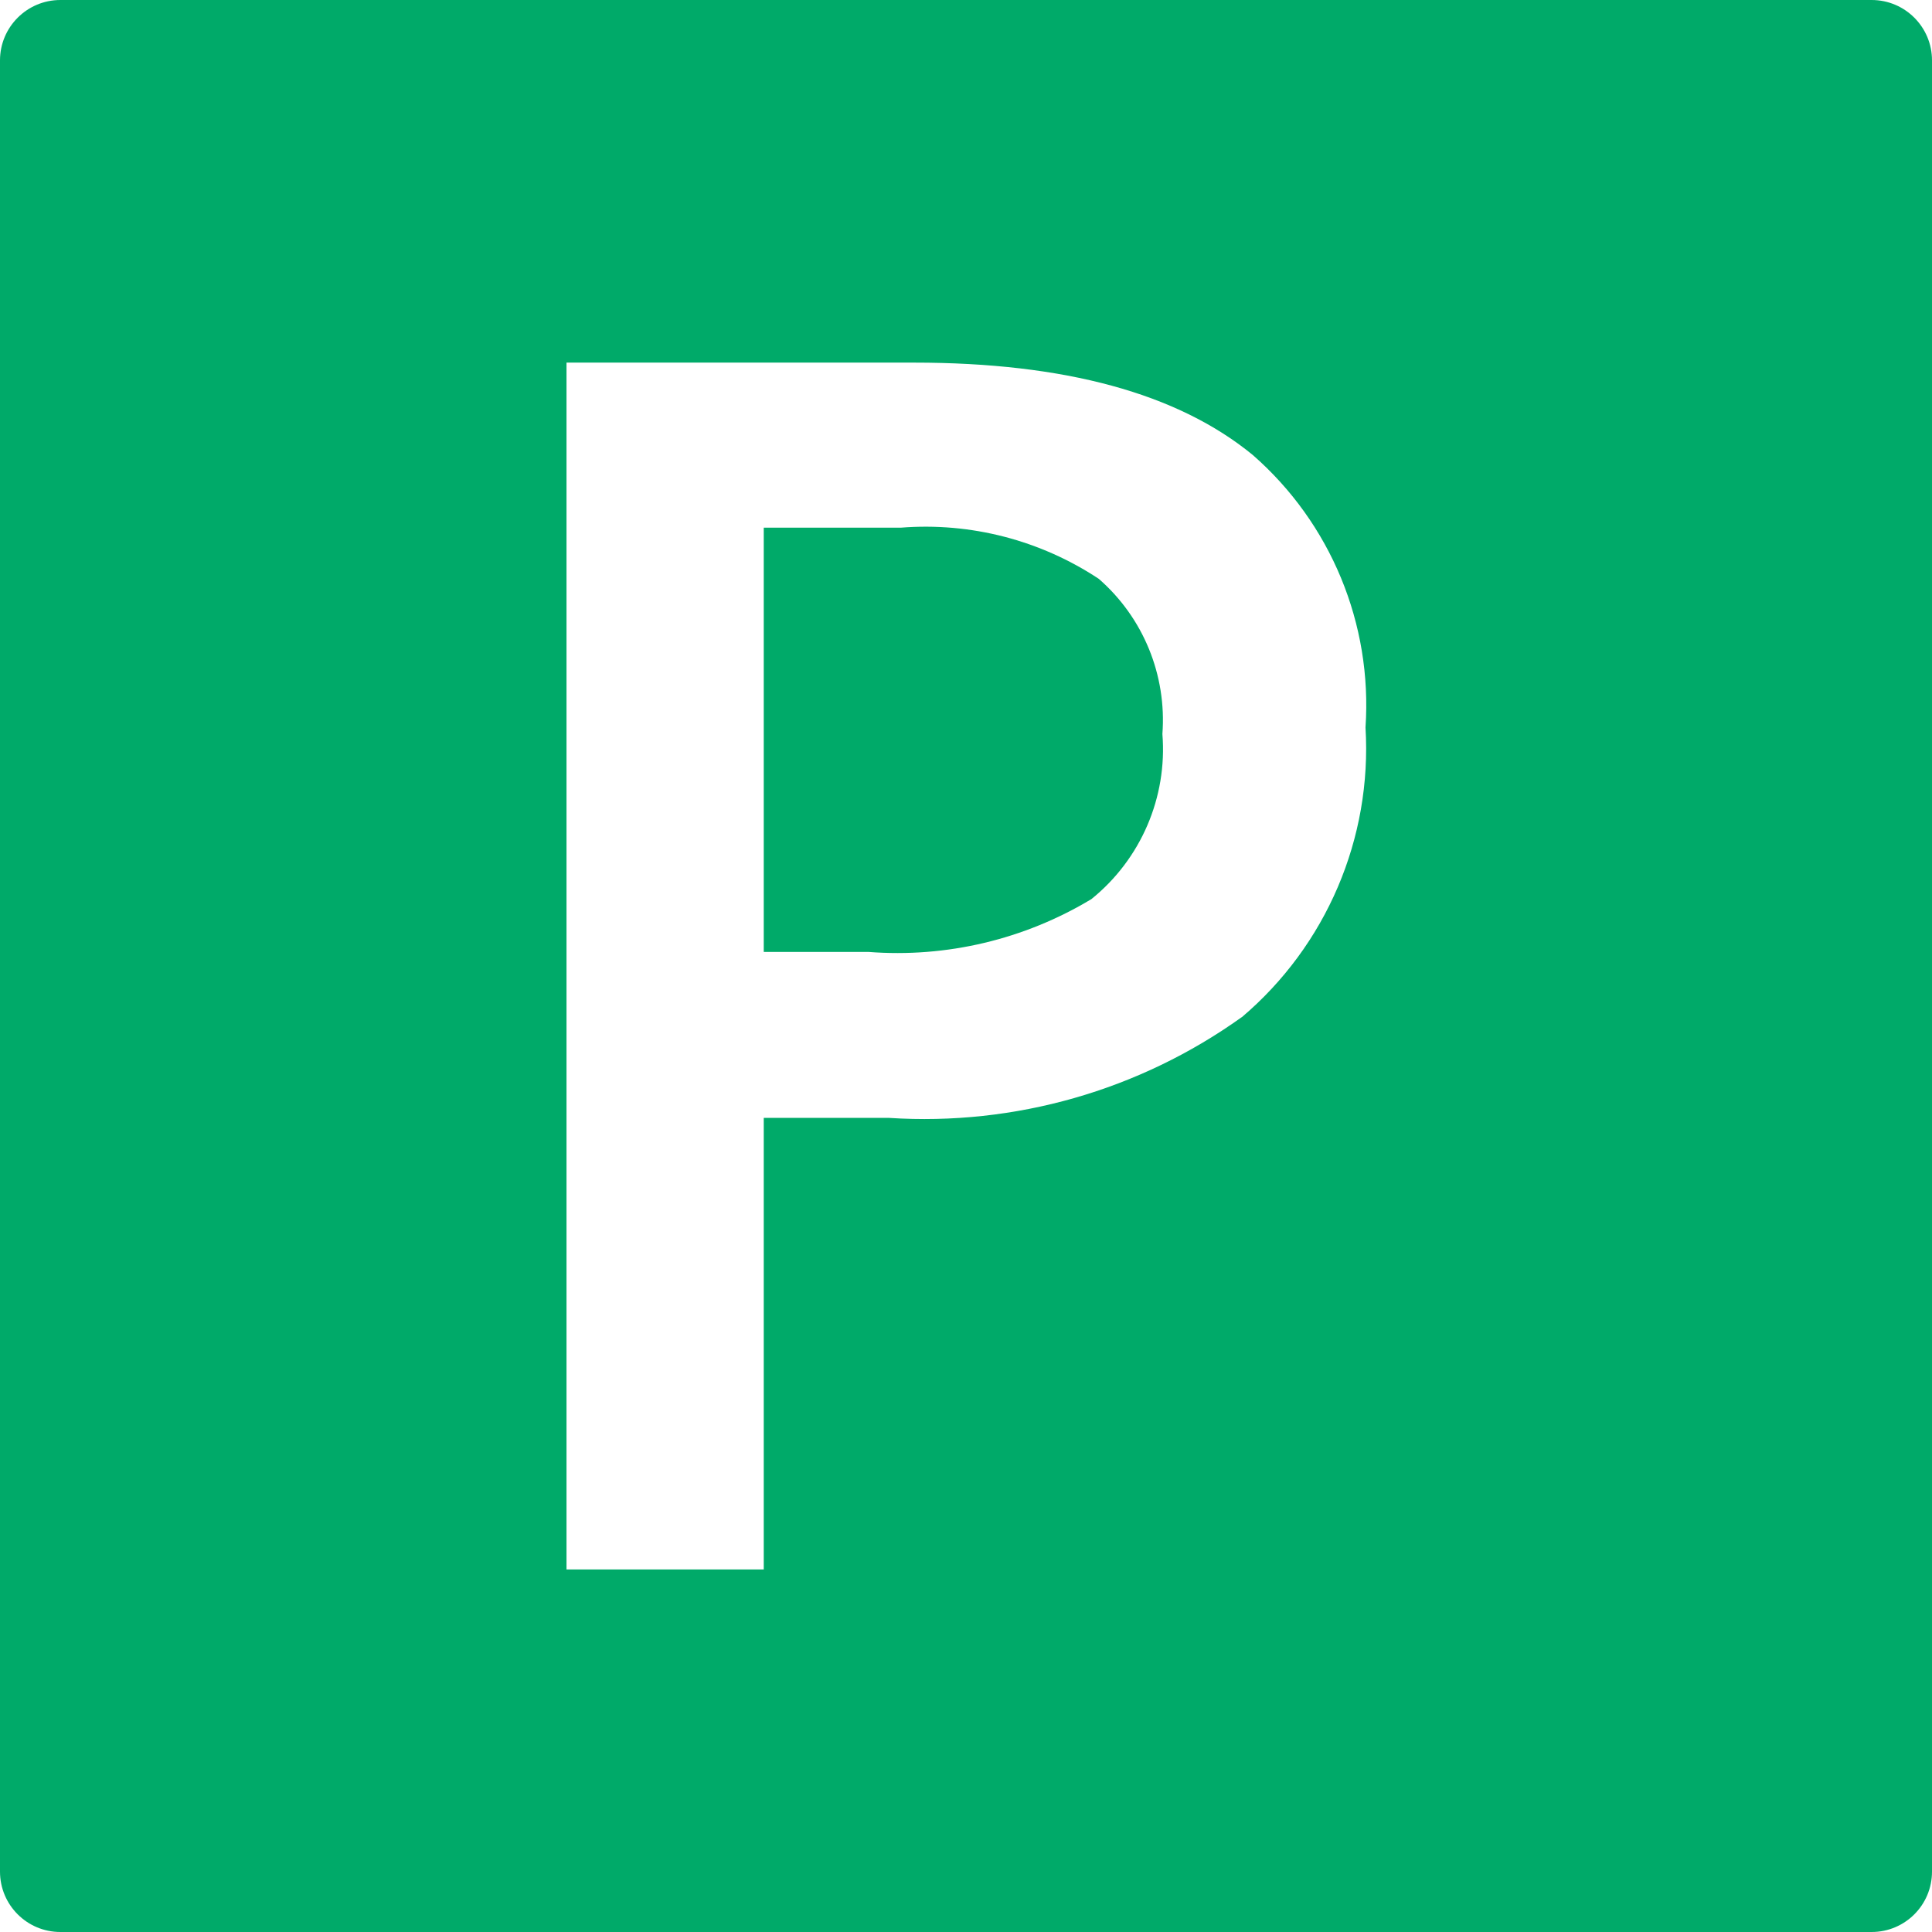 <?xml version="1.0" encoding="utf-8"?>
<!-- Generator: Adobe Illustrator 14.0.0, SVG Export Plug-In . SVG Version: 6.00 Build 43363)  -->
<!DOCTYPE svg PUBLIC "-//W3C//DTD SVG 1.1//EN" "http://www.w3.org/Graphics/SVG/1.1/DTD/svg11.dtd">
<svg version="1.1" id="parking" xmlns="http://www.w3.org/2000/svg" xmlns:xlink="http://www.w3.org/1999/xlink" x="0px" y="0px"
	 width="32px" height="32px" viewBox="0 0 32 32" enable-background="new 0 0 32 32" xml:space="preserve">
<path id="Path_14577" fill="#00AA69" d="M14.92,8.74h-2.27v7.027h1.736c1.292,0.1,2.582-0.207,3.691-0.875
	c0.819-0.661,1.26-1.685,1.176-2.734c0.073-0.975-0.316-1.927-1.053-2.57C17.232,8.947,16.077,8.648,14.92,8.74z"/>
<path id="Path_14578" fill="#00AA69" d="M31,0H1C0.448,0,0,0.448,0,1v30c0,0.553,0.448,1,1,1h30c0.553,0,1-0.447,1-1V1
	C32,0.448,31.553,0,31,0z M20.566,16.848c-1.695,1.213-3.758,1.803-5.838,1.668H12.65v7.479H9.383V6.006h5.756
	c2.498,0,4.368,0.51,5.612,1.531c1.292,1.13,1.982,2.799,1.866,4.512c0.111,1.834-0.649,3.613-2.051,4.801V16.848z"/>
</svg>
